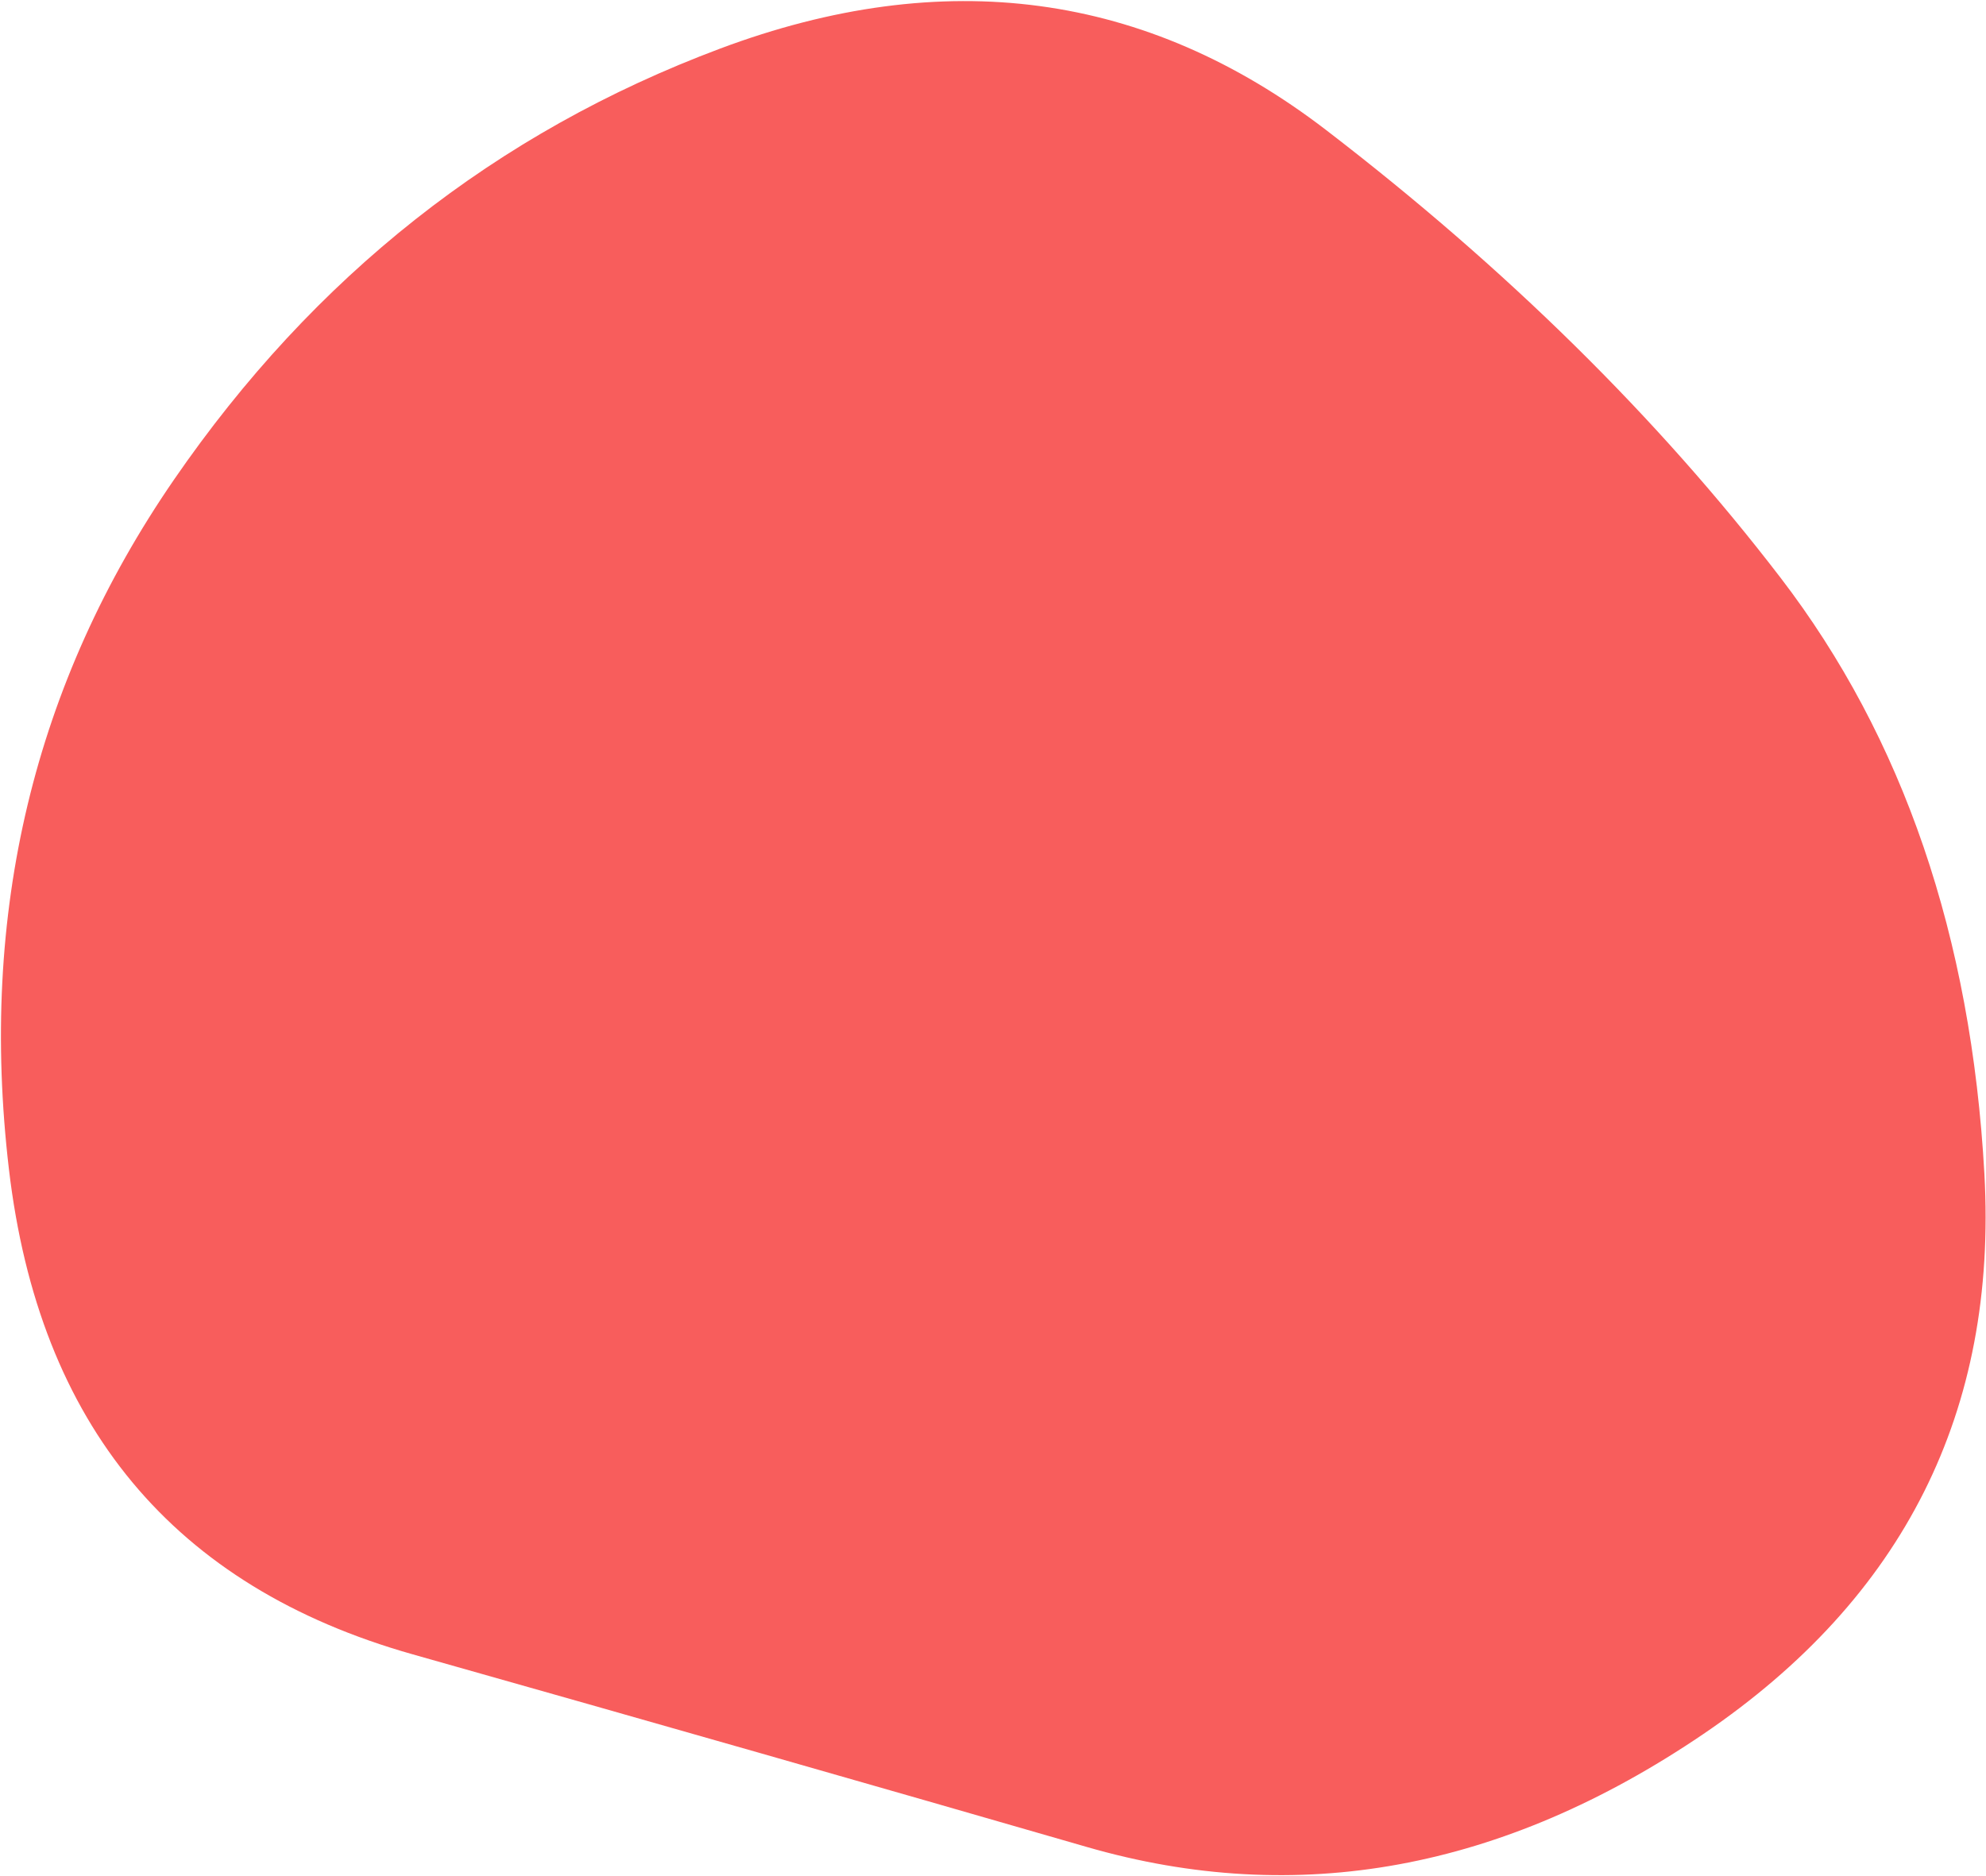 <?xml version="1.0" encoding="UTF-8"?> <svg xmlns="http://www.w3.org/2000/svg" width="1391" height="1314" viewBox="0 0 1391 1314" fill="none"> <path d="M928.892 91.158C1055 188.005 1161.04 292.495 1247.02 404.628C1333 516.76 1380.62 655.974 1389.87 822.269C1399.12 988.564 1333.5 1119.39 1193.03 1214.76C1052.55 1310.13 908.612 1336.5 761.214 1293.88C613.815 1251.26 456.393 1206.26 288.947 1158.9C121.501 1111.54 27.263 998.218 6.234 818.937C-14.796 639.656 23.722 478.723 121.787 336.135C219.853 193.548 347.36 92.86 504.31 34.071C661.26 -24.717 802.787 -5.688 928.892 91.158Z" fill="#F85D5C"></path> </svg> 